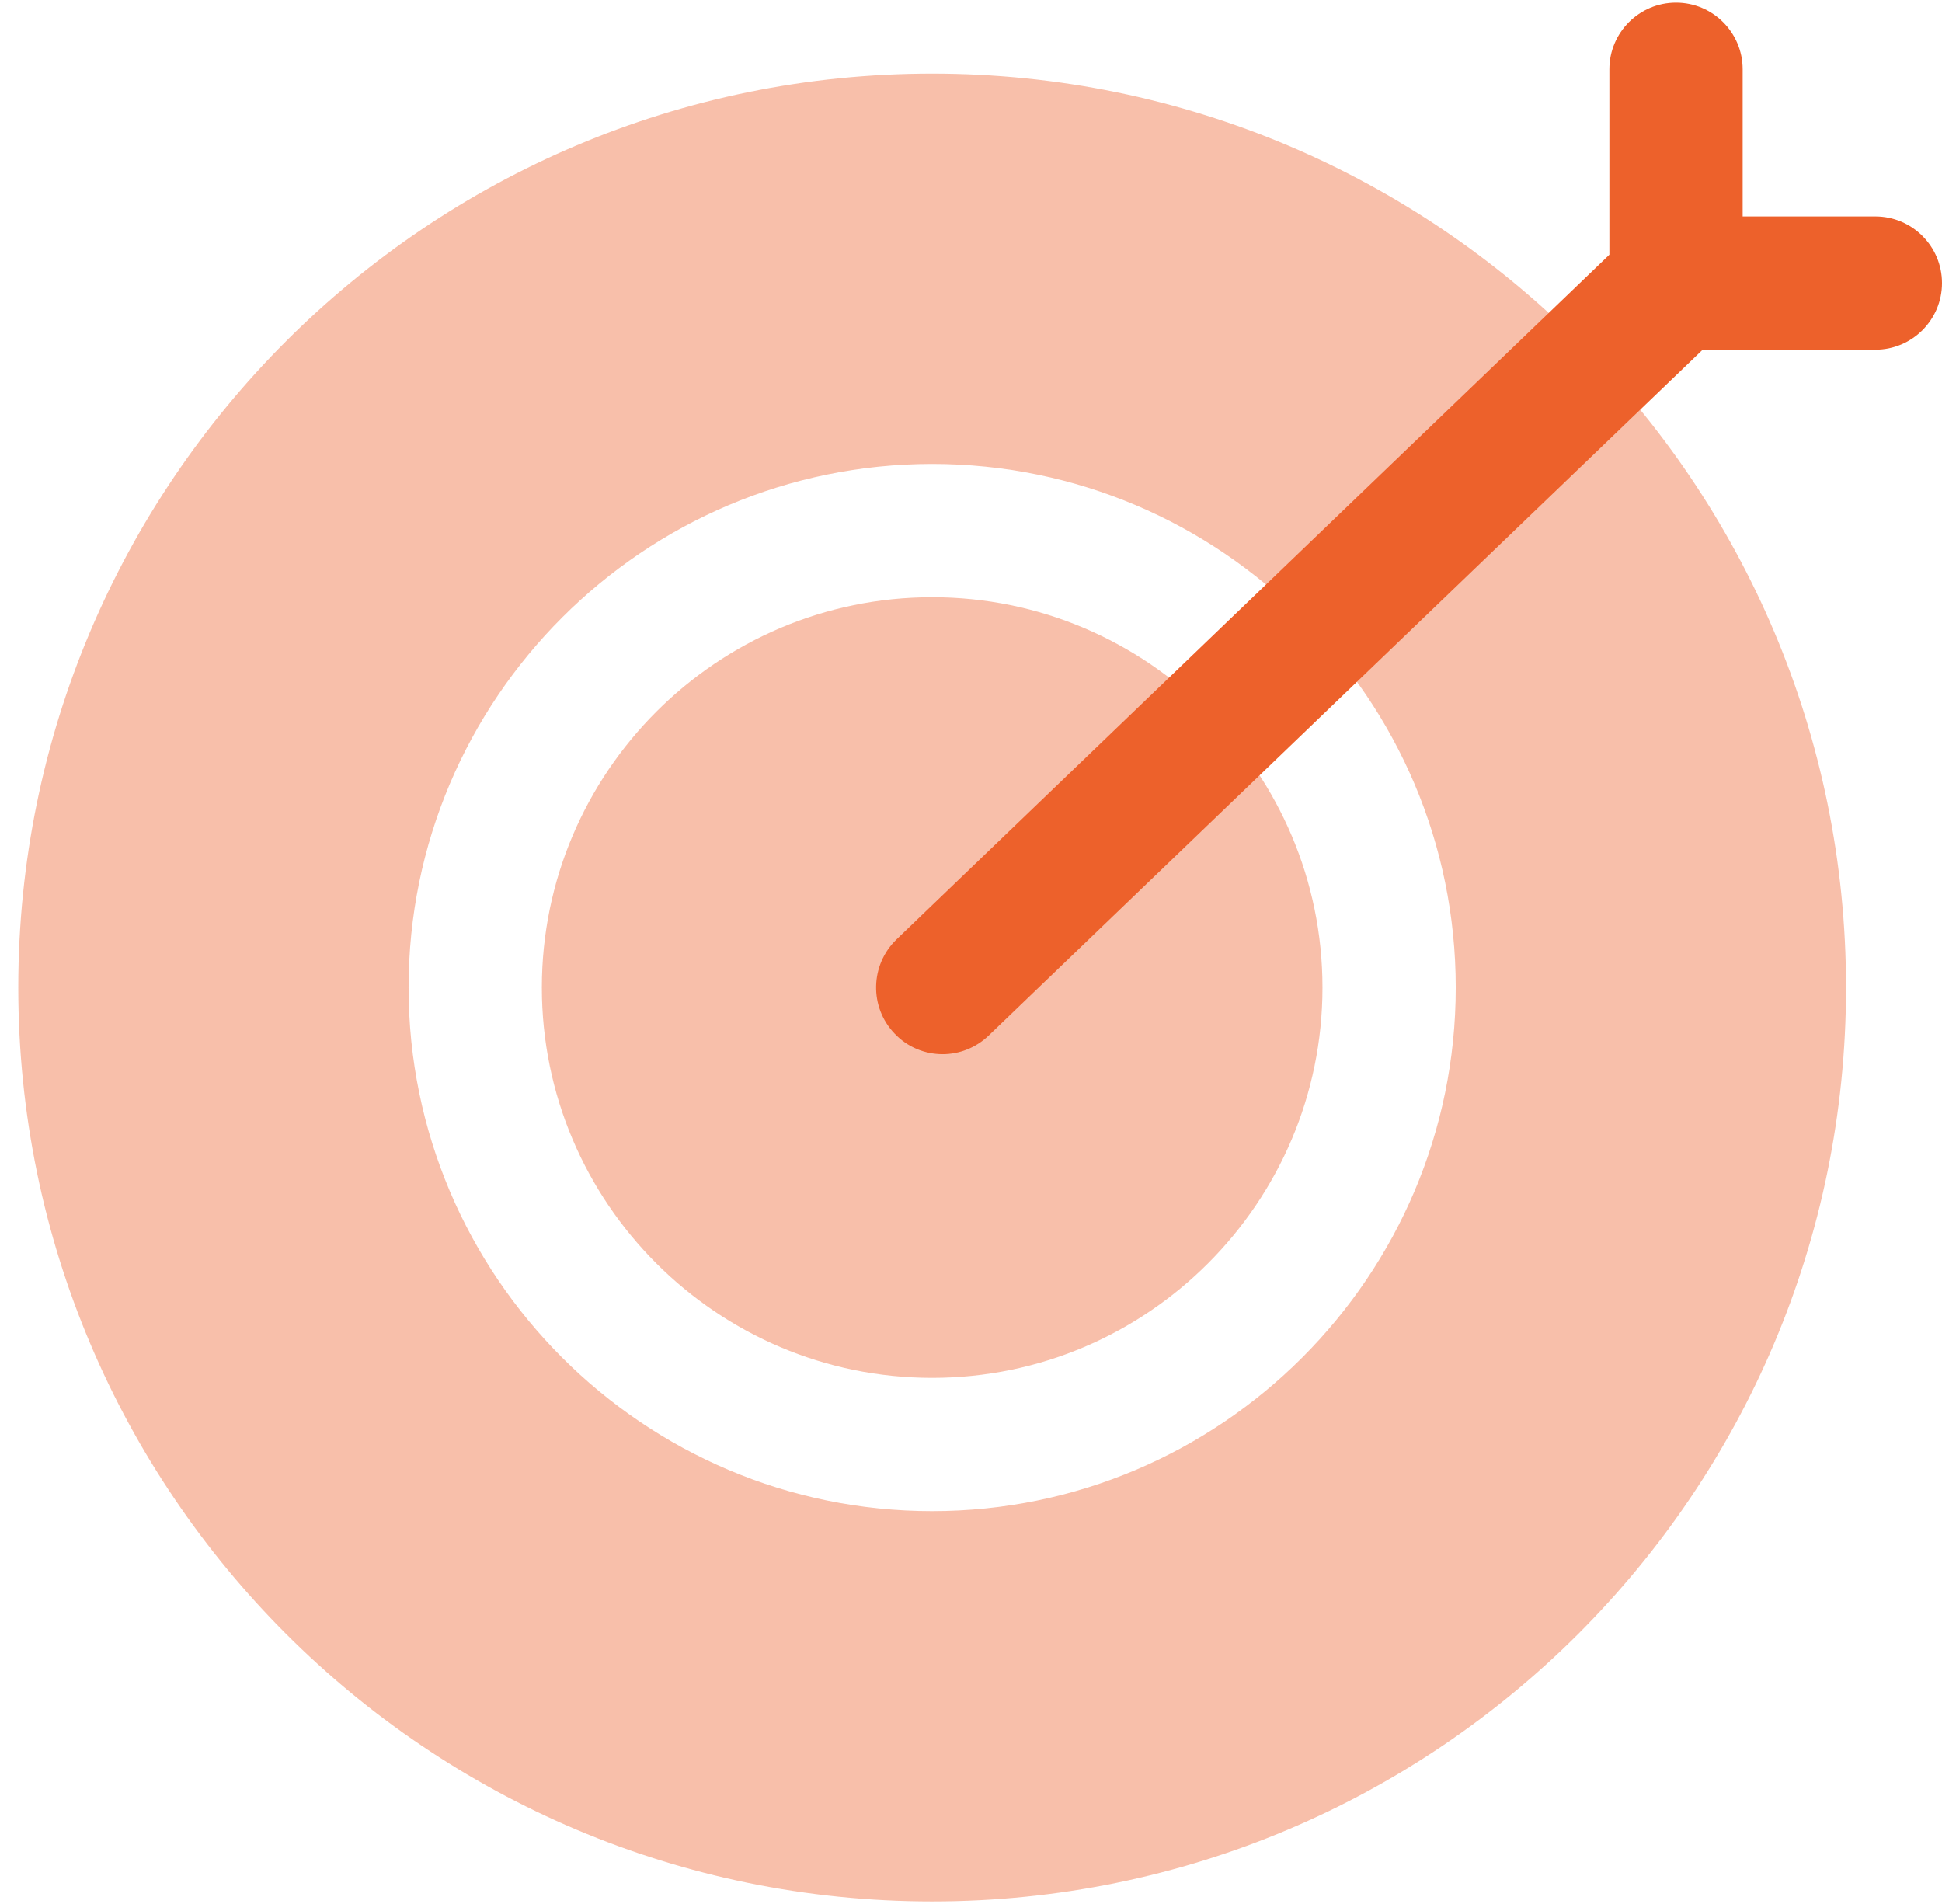 <svg width="102" height="100" viewBox="0 0 102 100" fill="none" xmlns="http://www.w3.org/2000/svg">
<g clip-path="url(#clip0_562_4510)">
<path d="M98.5 18.367H88.04C86.11 18.367 84.54 16.797 84.54 14.867C84.54 12.937 86.11 11.367 88.04 11.367H98.5C100.43 11.367 102 12.937 102 14.867C102 16.797 100.43 18.367 98.5 18.367Z" fill="#ED612B"/>
<path opacity="0.4" d="M48.96 31.367C37.66 31.367 28.46 40.567 28.46 51.867C28.46 63.167 37.66 72.367 48.96 72.367C60.26 72.367 69.46 63.167 69.46 51.867C69.46 40.567 60.26 31.367 48.96 31.367Z" fill="#ED612B"/>
<path opacity="0.4" d="M48.96 3.867C22.45 3.867 0.96 25.357 0.96 51.867C0.96 78.377 22.45 99.867 48.96 99.867C75.47 99.867 96.96 78.377 96.96 51.867C96.96 25.357 75.47 3.867 48.96 3.867ZM48.96 79.367C33.8 79.367 21.46 67.027 21.46 51.867C21.46 36.707 33.8 24.367 48.96 24.367C64.12 24.367 76.46 36.707 76.46 51.867C76.46 67.027 64.12 79.367 48.96 79.367Z" fill="#ED612B"/>
<path d="M49.51 55.367C48.59 55.367 47.67 55.007 46.99 54.287C45.65 52.897 45.7 50.677 47.09 49.337L84.53 13.377V3.637C84.53 1.707 86.1 0.137 88.03 0.137C89.96 0.137 91.53 1.707 91.53 3.637V14.867C91.53 15.817 91.14 16.727 90.45 17.387L51.93 54.387C51.25 55.037 50.38 55.367 49.51 55.367Z" fill="#ED612B"/>
</g>
<defs>
<clipPath id="clip0_562_4510">
<rect width="101.04" height="99.73" fill="white" transform="translate(0.96 0.137)"/>
</clipPath>
</defs>
</svg>
